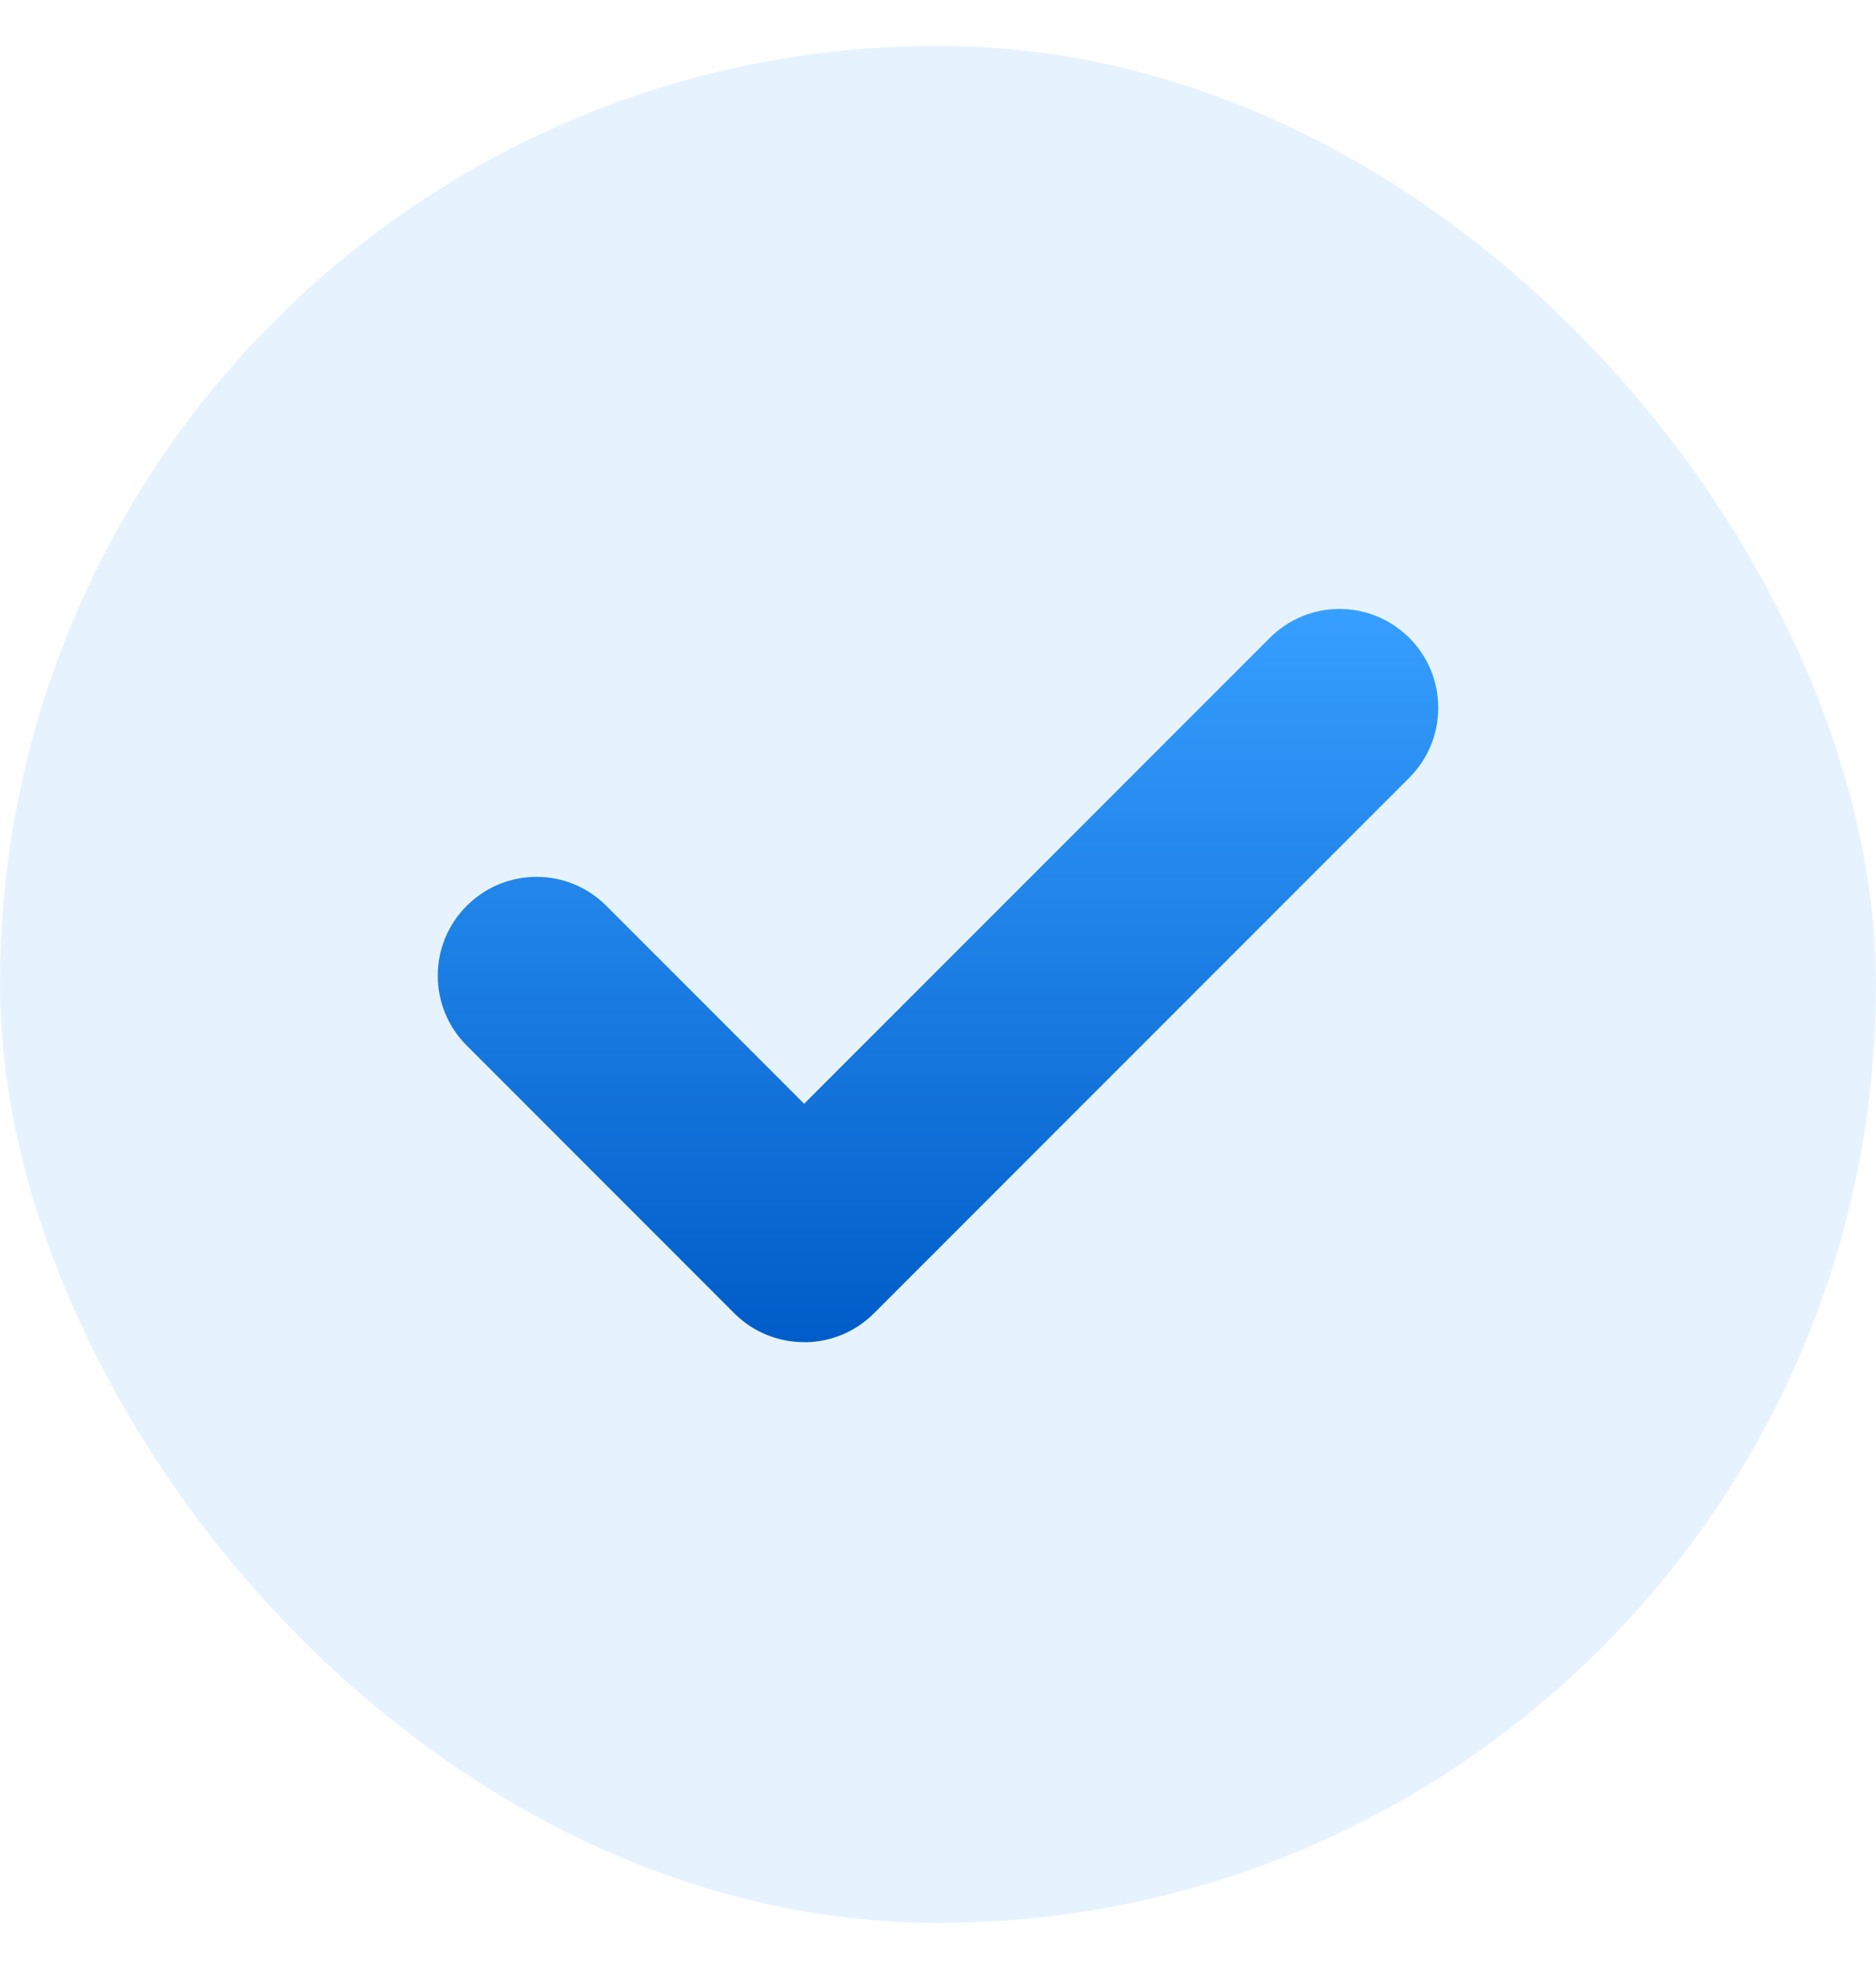 <svg xmlns="http://www.w3.org/2000/svg" width="20" height="21" fill="none" viewBox="0 0 20 21">
    <rect width="20" height="20" y=".488" fill="#0085FF" fill-opacity=".1" rx="10"/>
    <path fill="url(#paint0_linear)" d="M8.573 14.3c-.27 0-.539-.102-.744-.307l-2.854-2.854c-.411-.411-.411-1.077 0-1.487.411-.412 1.076-.413 1.488-.002l2.11 2.11 4.964-4.963c.411-.412 1.076-.412 1.488 0 .411.411.411 1.077 0 1.489l-5.708 5.707c-.205.205-.475.308-.744.308z"/>
    <defs>
        <linearGradient id="paint0_linear" x1="10" x2="10" y1="6.488" y2="14.301" gradientUnits="userSpaceOnUse">
            <stop stop-color="#369FFF"/>
            <stop offset="1" stop-color="#005CC8"/>
        </linearGradient>
    </defs>
</svg>
